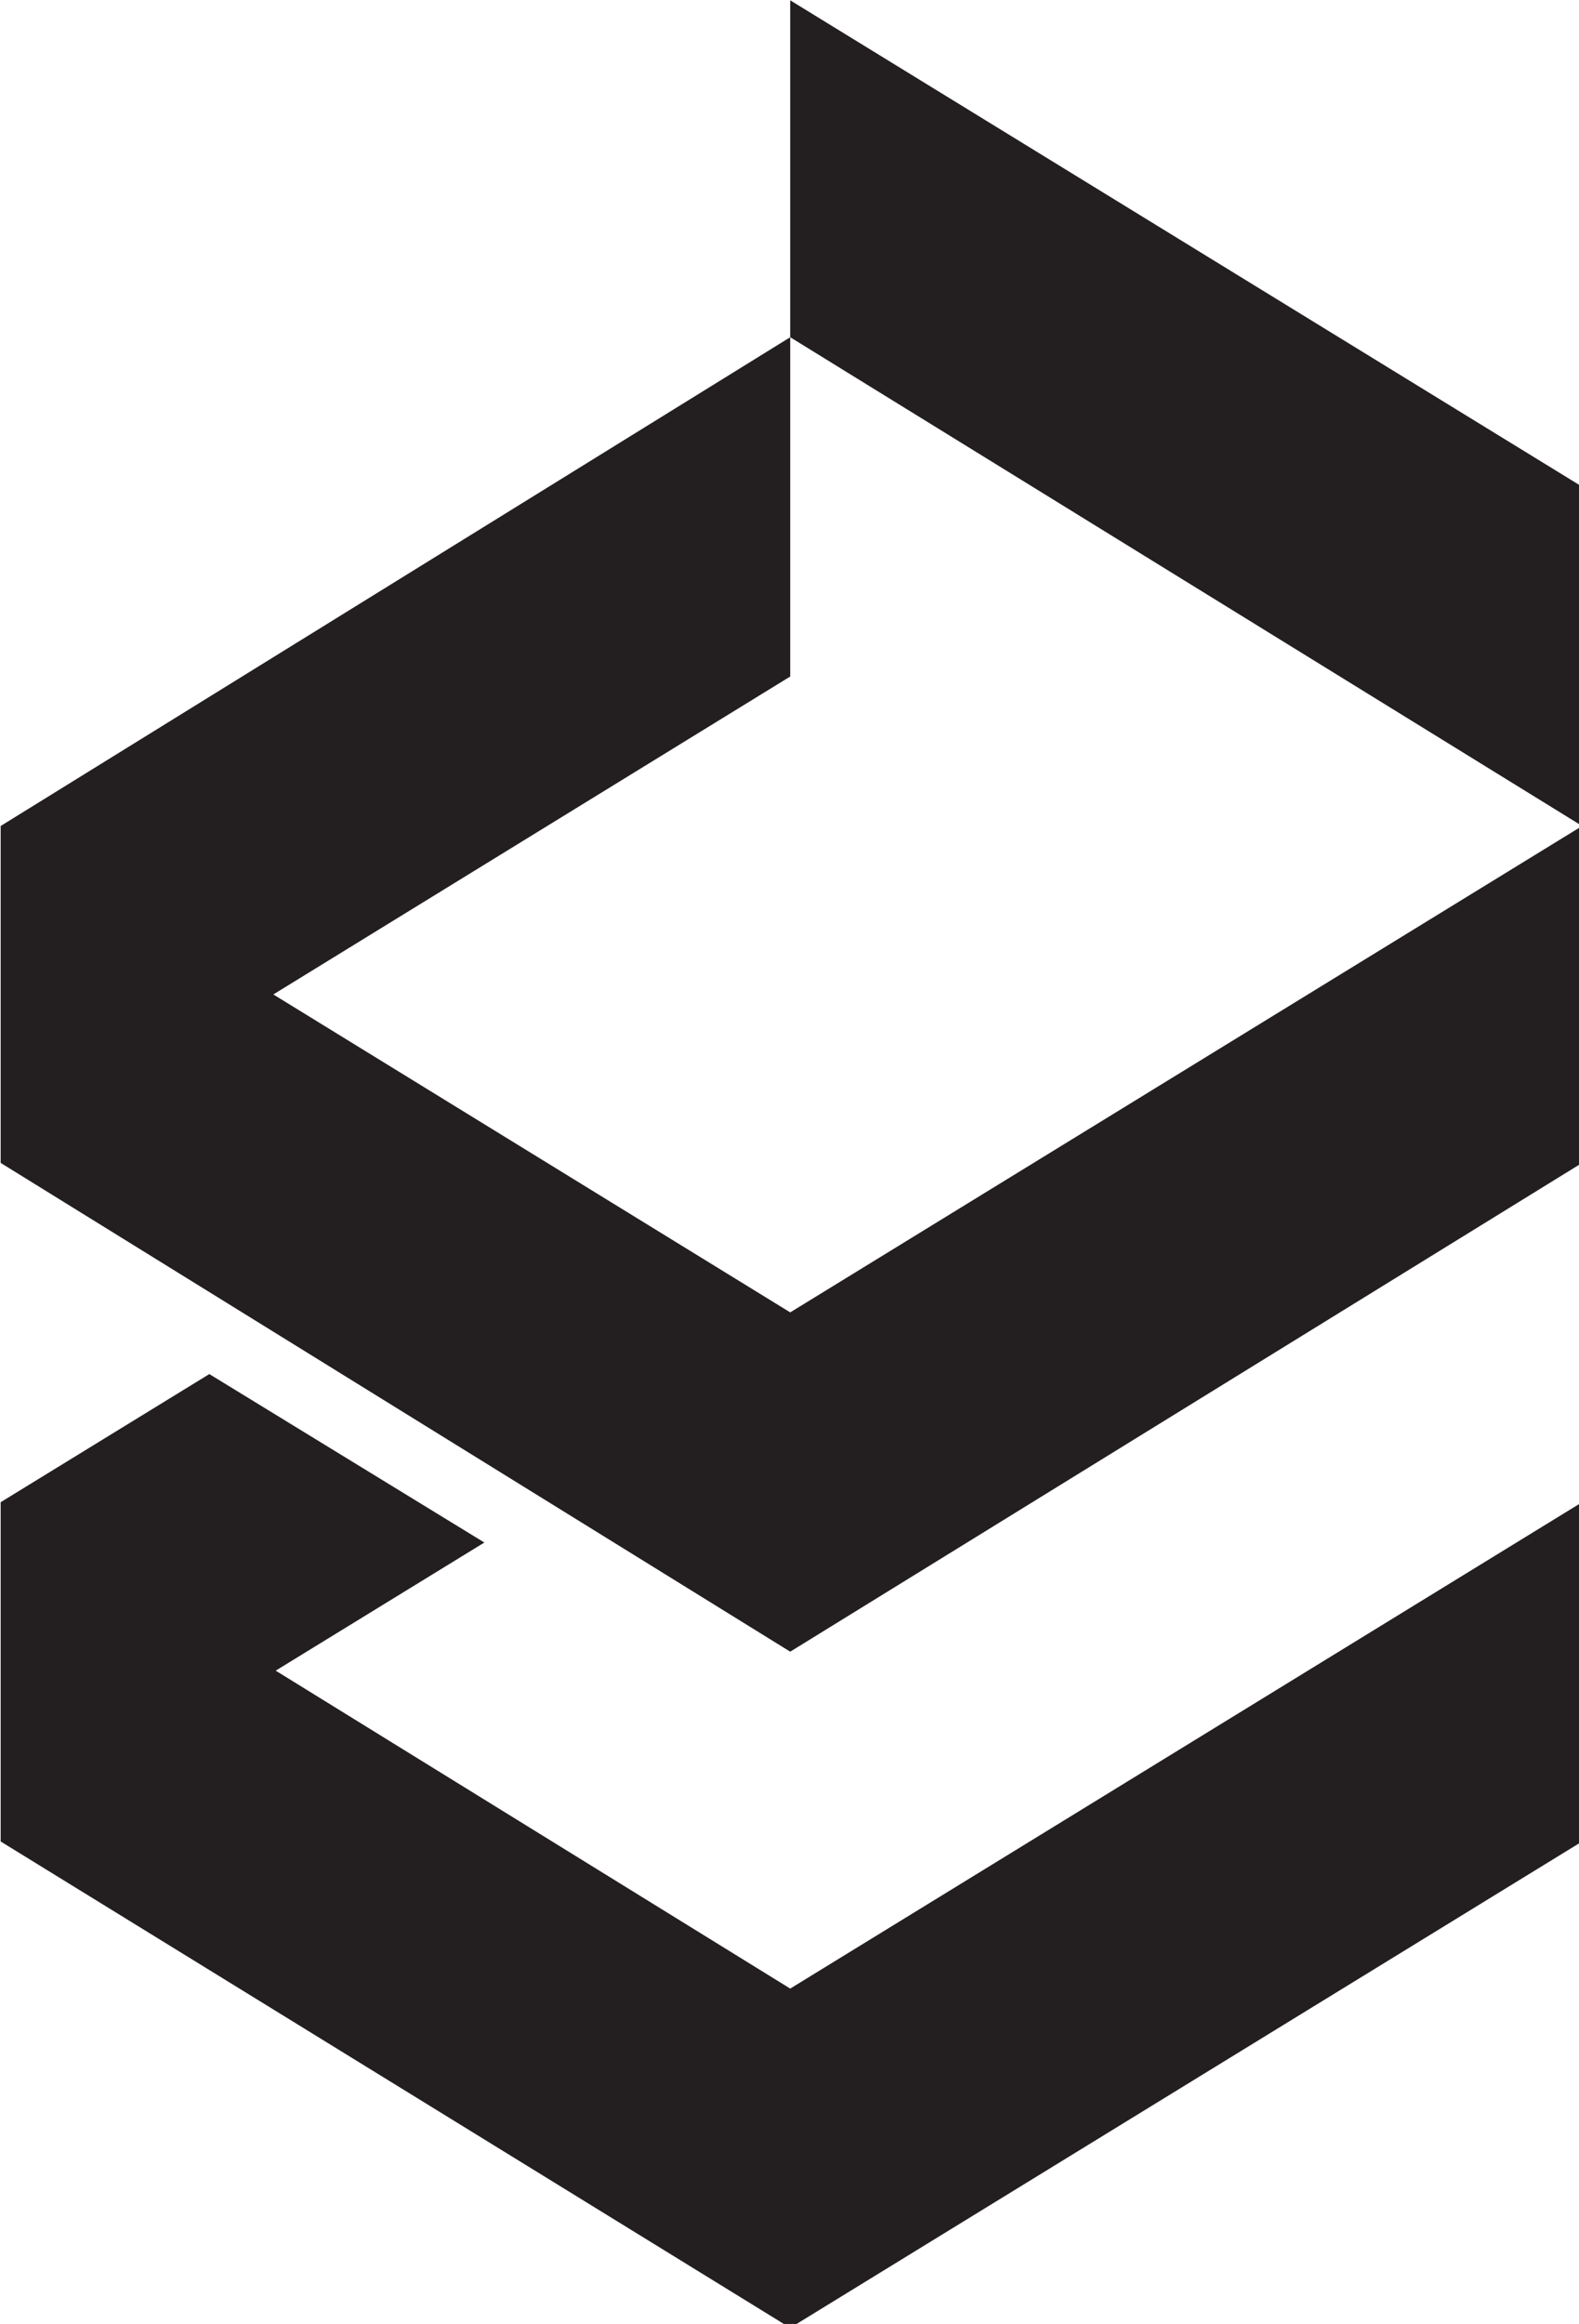 <?xml version="1.0" encoding="UTF-8"?>
<svg width="17.648mm" height="25.956mm" version="1.1" viewBox="0 0 17.648 25.956" xmlns="http://www.w3.org/2000/svg"><style>poligon{clip-rule:evenodd;fill-rule:evenodd;}g{fill:#231f20;}@media(prefers-color-scheme:dark){g{fill:#ffffff;}}</style><g transform="translate(-96.044 -135.47)"><g transform="matrix(.265 0 0 .265 90.831 132.32)"><g><polygon class="st2" points="53 11.9 86.4 32.4 86.4 46.7 53 26.1"/></g><g><polygon class="st2" points="53 67.2 31.2 53.8 53 40.4 53 26.1 19.7 46.7 19.7 60.9 53 81.5 86.4 60.9 86.4 46.7"/></g><g><g><polygon class="st2" points="53 95.7 31.3 82.3 40.1 76.9 28.5 69.8 19.7 75.2 19.7 89.5 53 110 86.4 89.5 86.4 75.2"/></g></g></g></g></svg>
